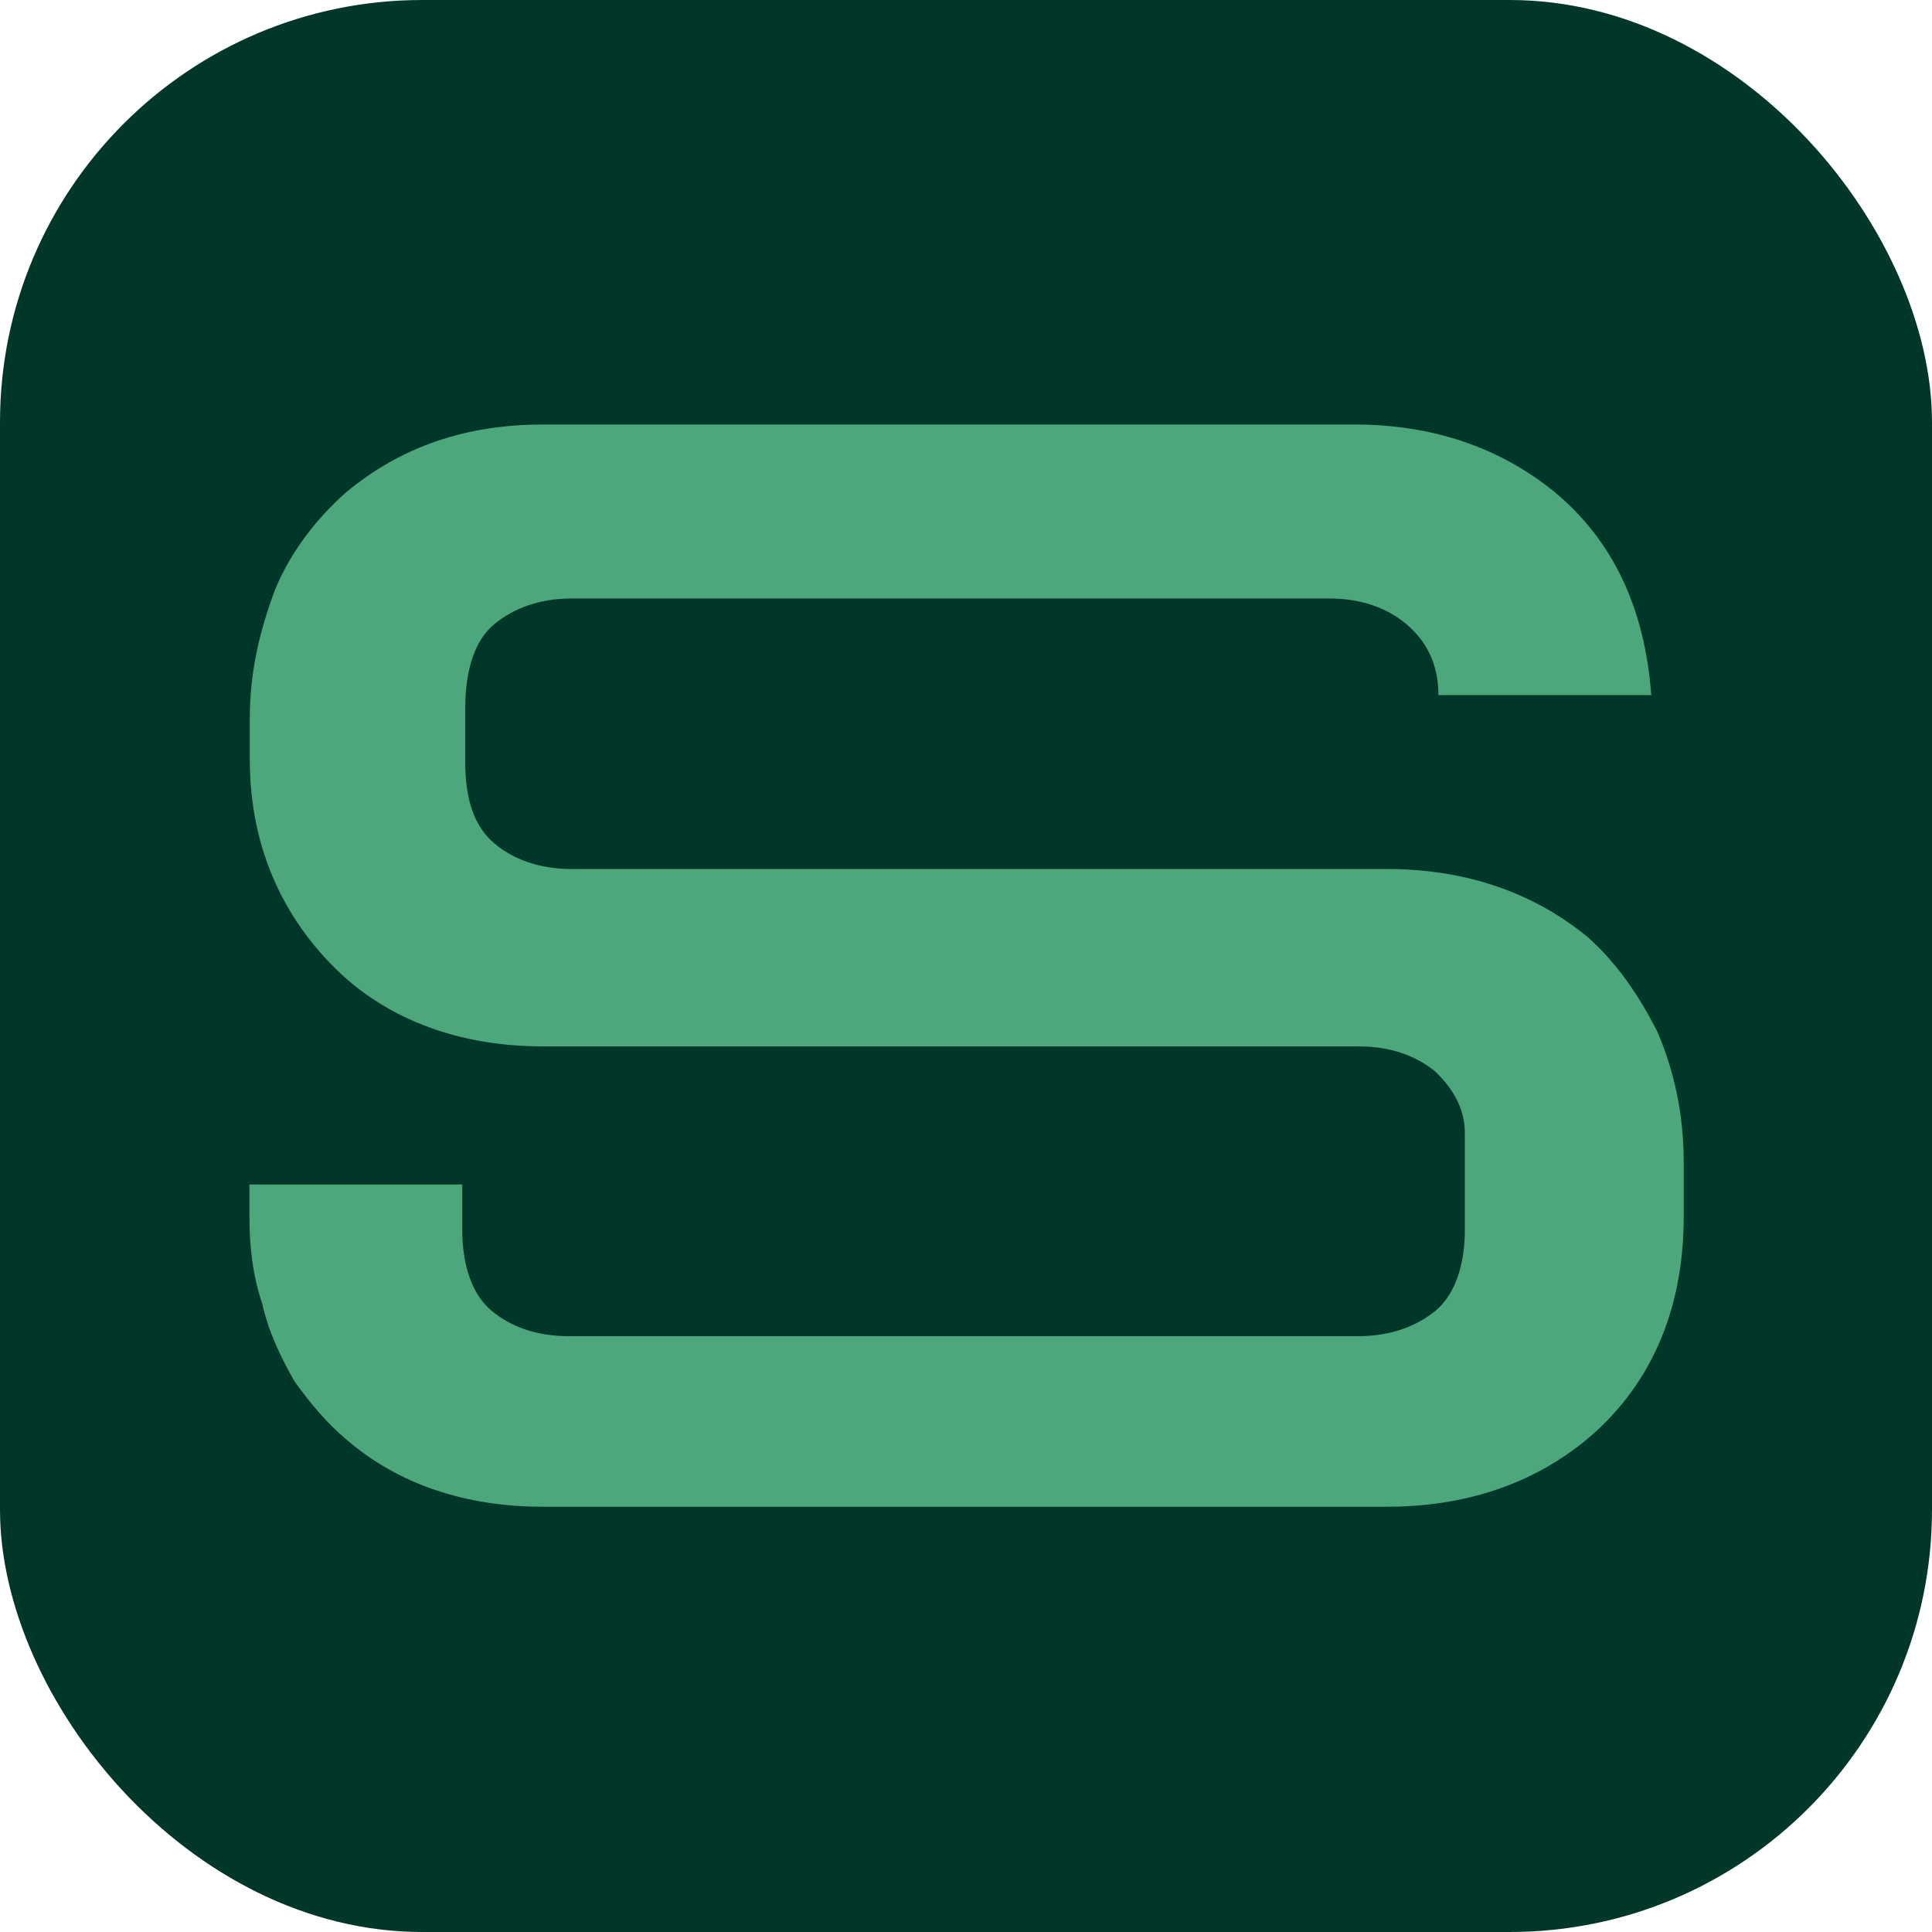 <svg xmlns="http://www.w3.org/2000/svg" xmlns:xlink="http://www.w3.org/1999/xlink" id="Layer_1" viewBox="0 0 512 512"><g id="Background"><rect width="512" height="512" rx="111.9" ry="111.9" style="fill: #013729;"></rect></g><path d="M143.7,112.5h215.3c20.5,0,38.4,6,53,17.9,15.4,12.8,23.9,30.7,25.6,53.8h-56.4c0-8.5-3.4-14.5-8.5-18.8s-12-6.8-20.5-6.8h-200.7c-8.5,0-15.4,2.6-20.5,6.8s-7.7,12-7.7,22.2v14.5c0,10.2,2.6,17.1,7.7,21.4,5.1,4.3,12,6.8,20.5,6.8h216.1c20.5,0,38.4,6,53,17.9,7.7,6.8,13.7,15.4,18.8,25.6,4.3,10.3,6.8,21.4,6.8,34.2v14.5c0,25.6-9.4,45.3-25.6,58.9-14.5,12-32.5,17.9-53,17.9h-223.8c-20.5,0-38.4-6-52.1-17.9-5.1-4.3-9.4-9.4-13.7-15.4-3.4-6-6.8-12.8-8.5-20.5-2.6-7.7-3.4-15.4-3.4-23.1v-8.5h56.4v12c0,9.4,2.6,17.1,7.7,21.4,5.1,4.3,12,6.8,20.5,6.8h209.3c8.5,0,15.4-2.6,20.5-6.8,5.1-4.3,7.7-12,7.7-21.4v-25.6c0-6.8-3.4-12-7.7-16.2-5.1-4.3-12-6.8-20.5-6.8h-216.1c-20.5,0-38.4-6-52.1-17.9-16.2-14.5-25.6-34.2-25.6-58.1v-11.1c0-12,2.6-23.1,6.8-34.2,4.3-10.2,11.1-18.8,18.8-25.6,14.5-12,31.6-17.9,52.1-17.9Z" style="fill: #4ca77d;"></path></svg>